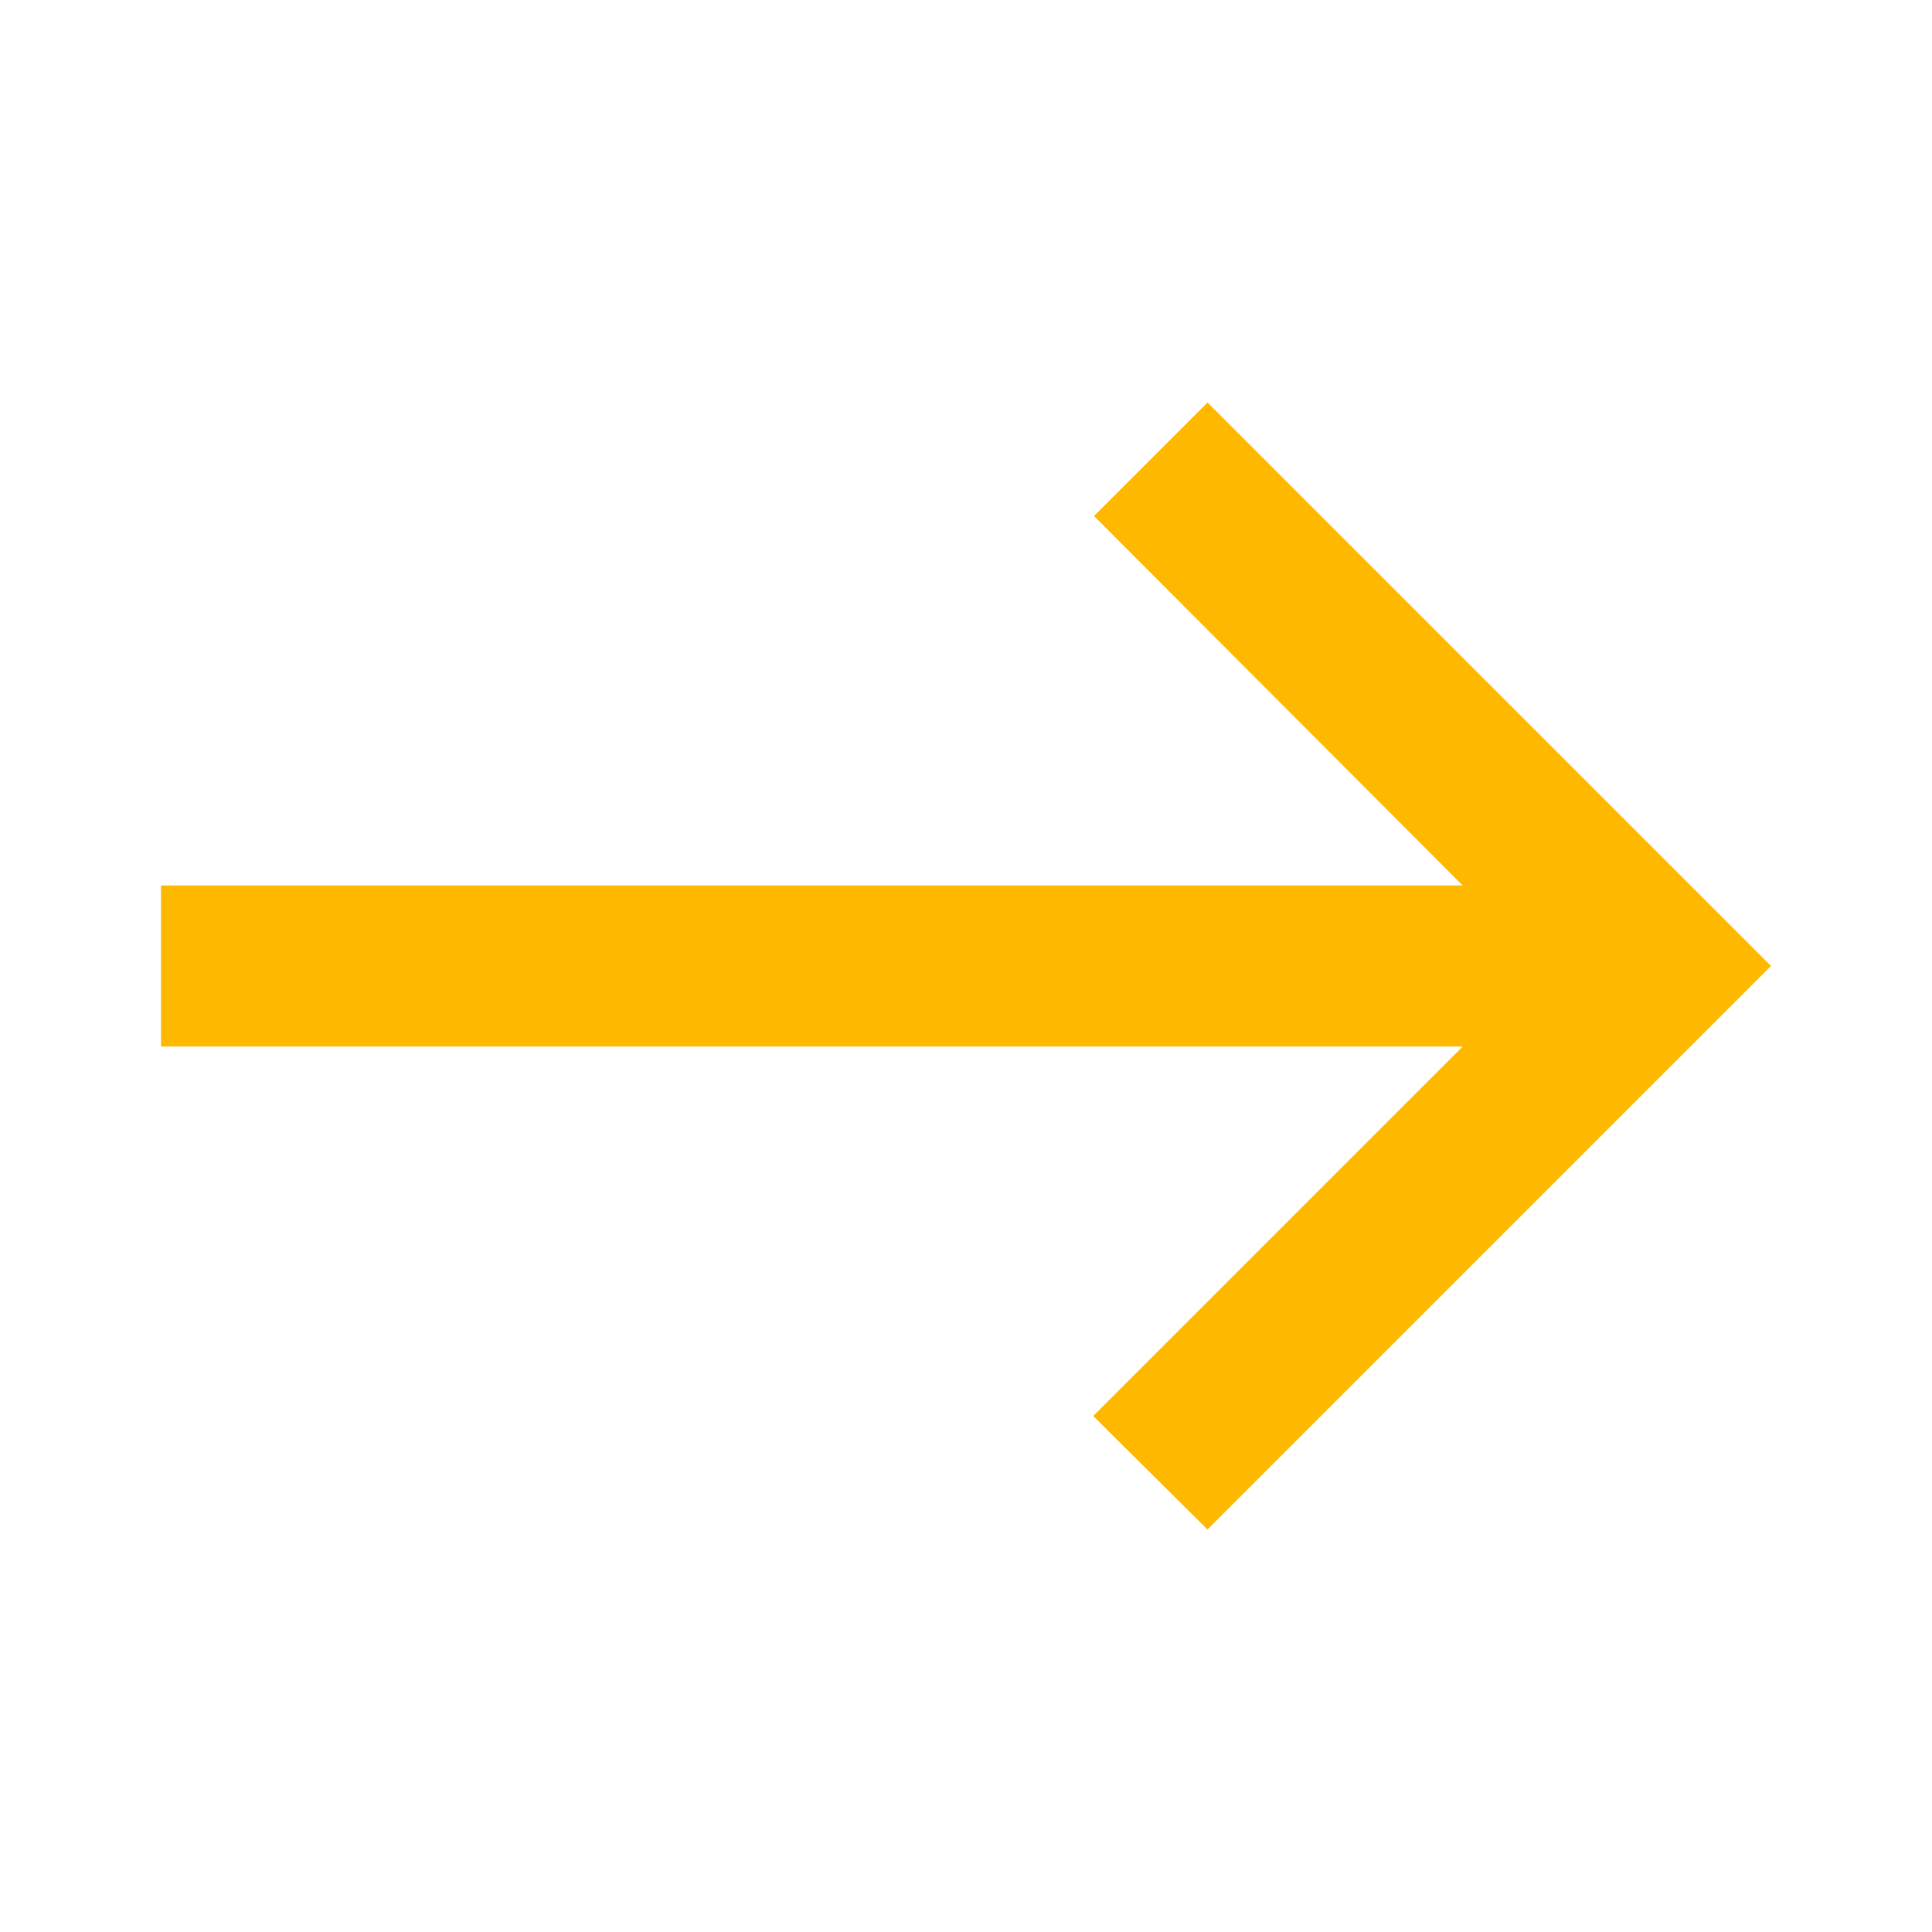 <svg width="24" height="24" viewBox="0 0 24 24" fill="none" xmlns="http://www.w3.org/2000/svg">
<g clip-path="url(#clip0_98_1251)">
<path d="M15 5L13.59 6.41L18.17 11H2V13H18.17L13.58 17.59L15 19L22 12L15 5Z" fill="#FFB800"/>
</g>
<defs>
<clipPath id="clip0_98_1251">
<rect width="24" height="24" fill="white"/>
</clipPath>
</defs>
</svg>
